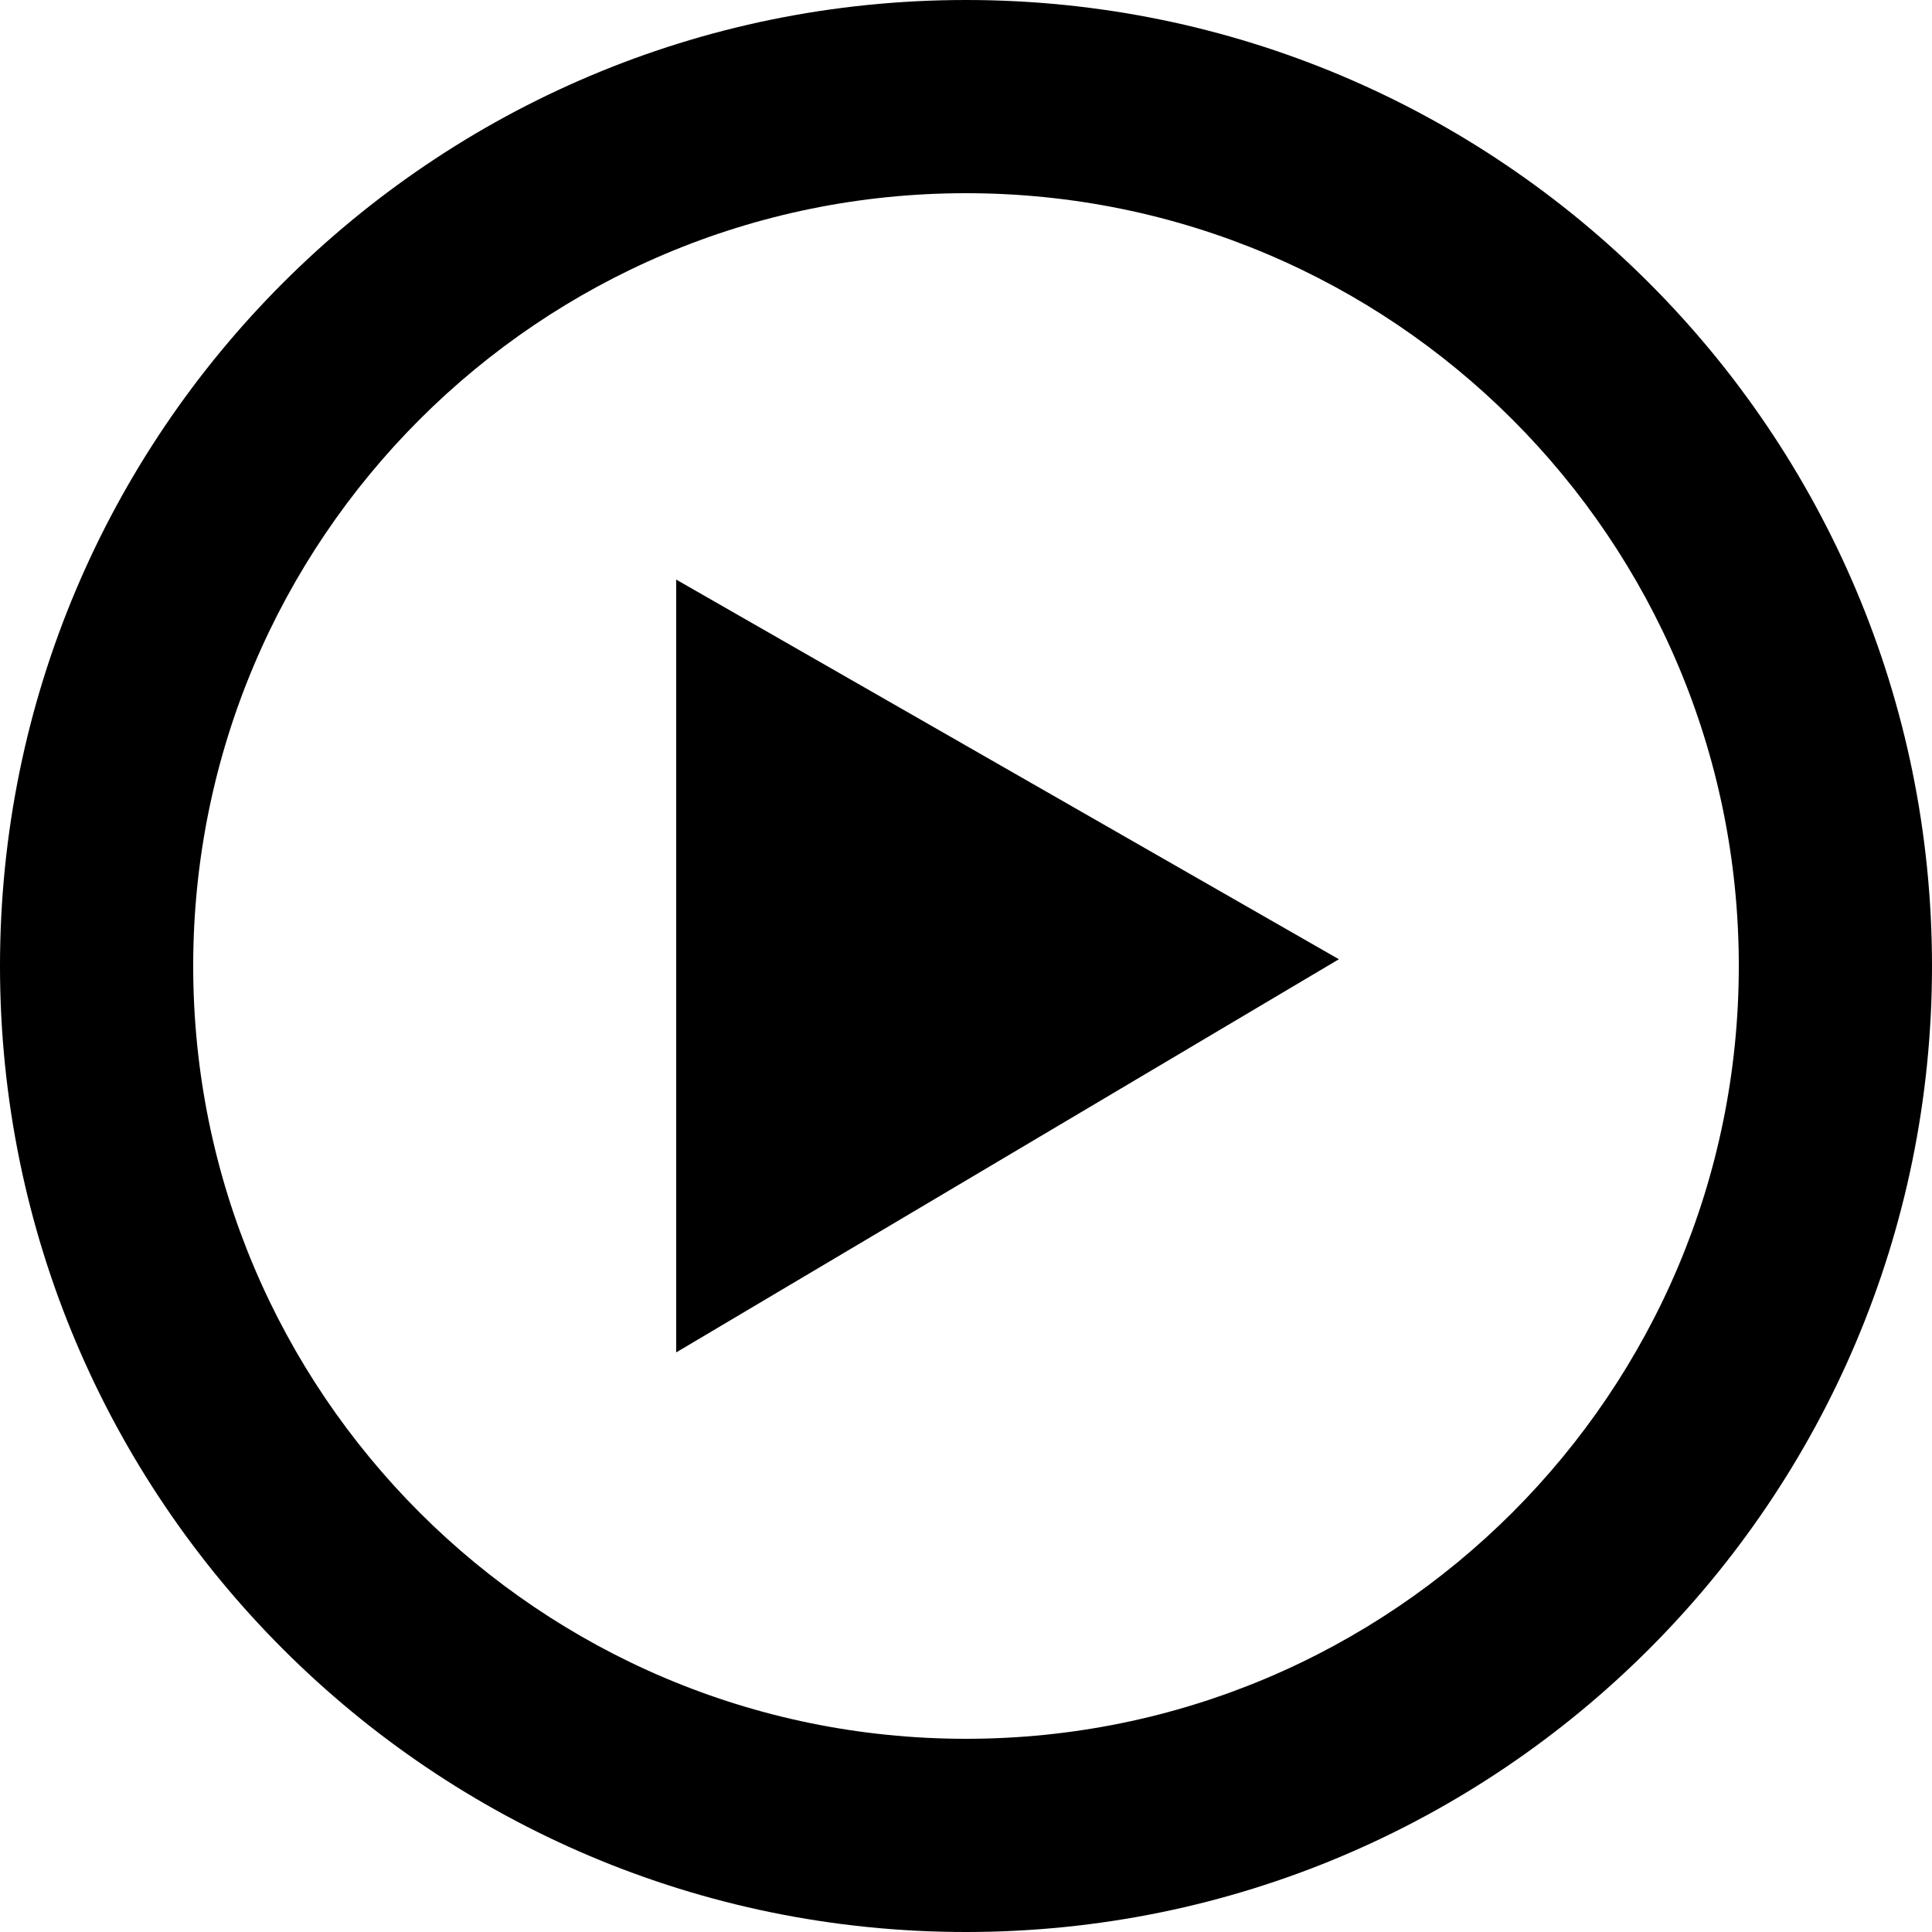 <?xml version="1.0" encoding="utf-8"?>
<!-- Generator: Adobe Illustrator 17.0.0, SVG Export Plug-In . SVG Version: 6.00 Build 0)  -->
<!DOCTYPE svg PUBLIC "-//W3C//DTD SVG 1.1//EN" "http://www.w3.org/Graphics/SVG/1.1/DTD/svg11.dtd">
<svg version="1.1" id="Icons_1_" xmlns="http://www.w3.org/2000/svg" xmlns:xlink="http://www.w3.org/1999/xlink" x="0px" y="0px"
	 width="372.05px" height="372.05px" viewBox="0 0 372.05 372.05" enable-background="new 0 0 372.05 372.05" xml:space="preserve">
<path id="Icons" d="M130.218,260.435l127.613-75.712l-127.613-73.108L130.218,260.435L130.218,260.435z M186.025,372.05
	C83.286,372.05,0,288.764,0,186.025S83.286,0,186.025,0S372.05,83.286,372.05,186.025S288.764,372.05,186.025,372.05z
	 M186.025,37.205c-82.191,0-148.82,66.629-148.82,148.82s66.629,148.82,148.82,148.82s148.82-66.629,148.82-148.82
	S268.216,37.205,186.025,37.205z"/>
</svg>
